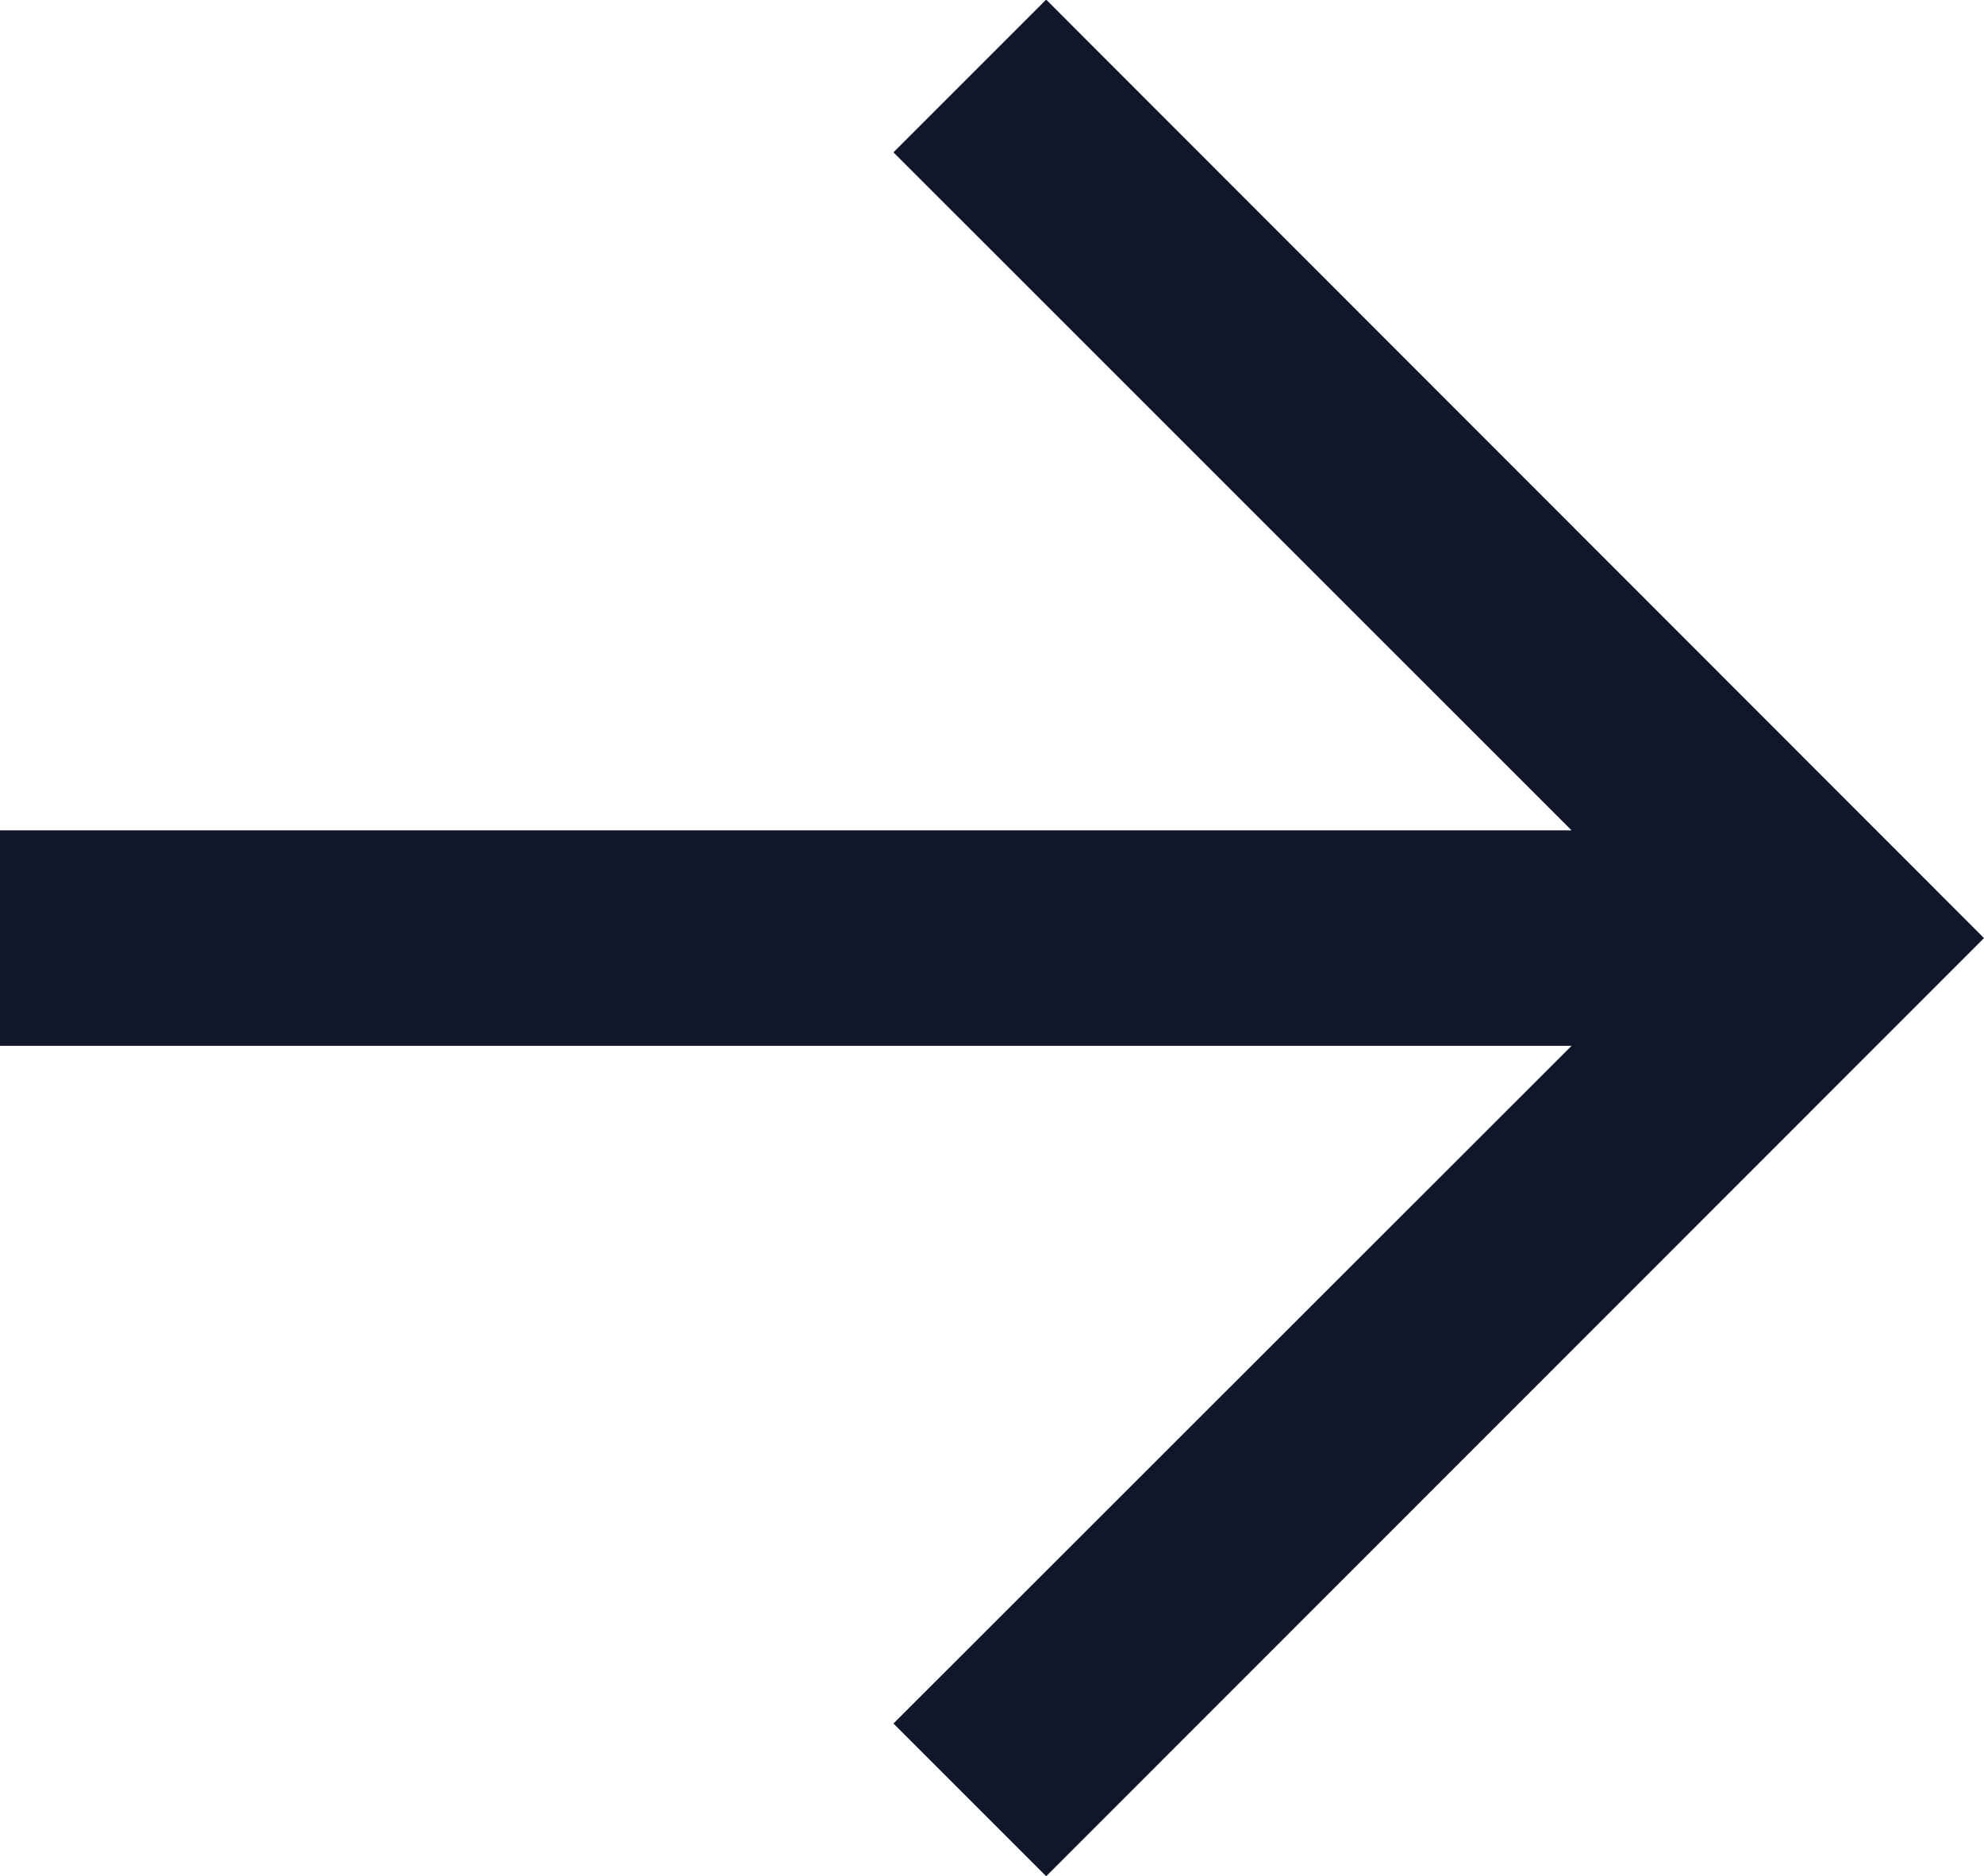 <svg xmlns="http://www.w3.org/2000/svg" width="25.981" height="24.571" viewBox="0 0 25.981 24.571">
  <path id="arrow-right" d="M23.58,16.989H3V14.167H23.58L14.7,5.288l2-2L28.981,15.578,16.7,27.864l-2-2Z" transform="translate(-3 -3.293)" fill="#10172a" fill-rule="evenodd"/>
</svg>
